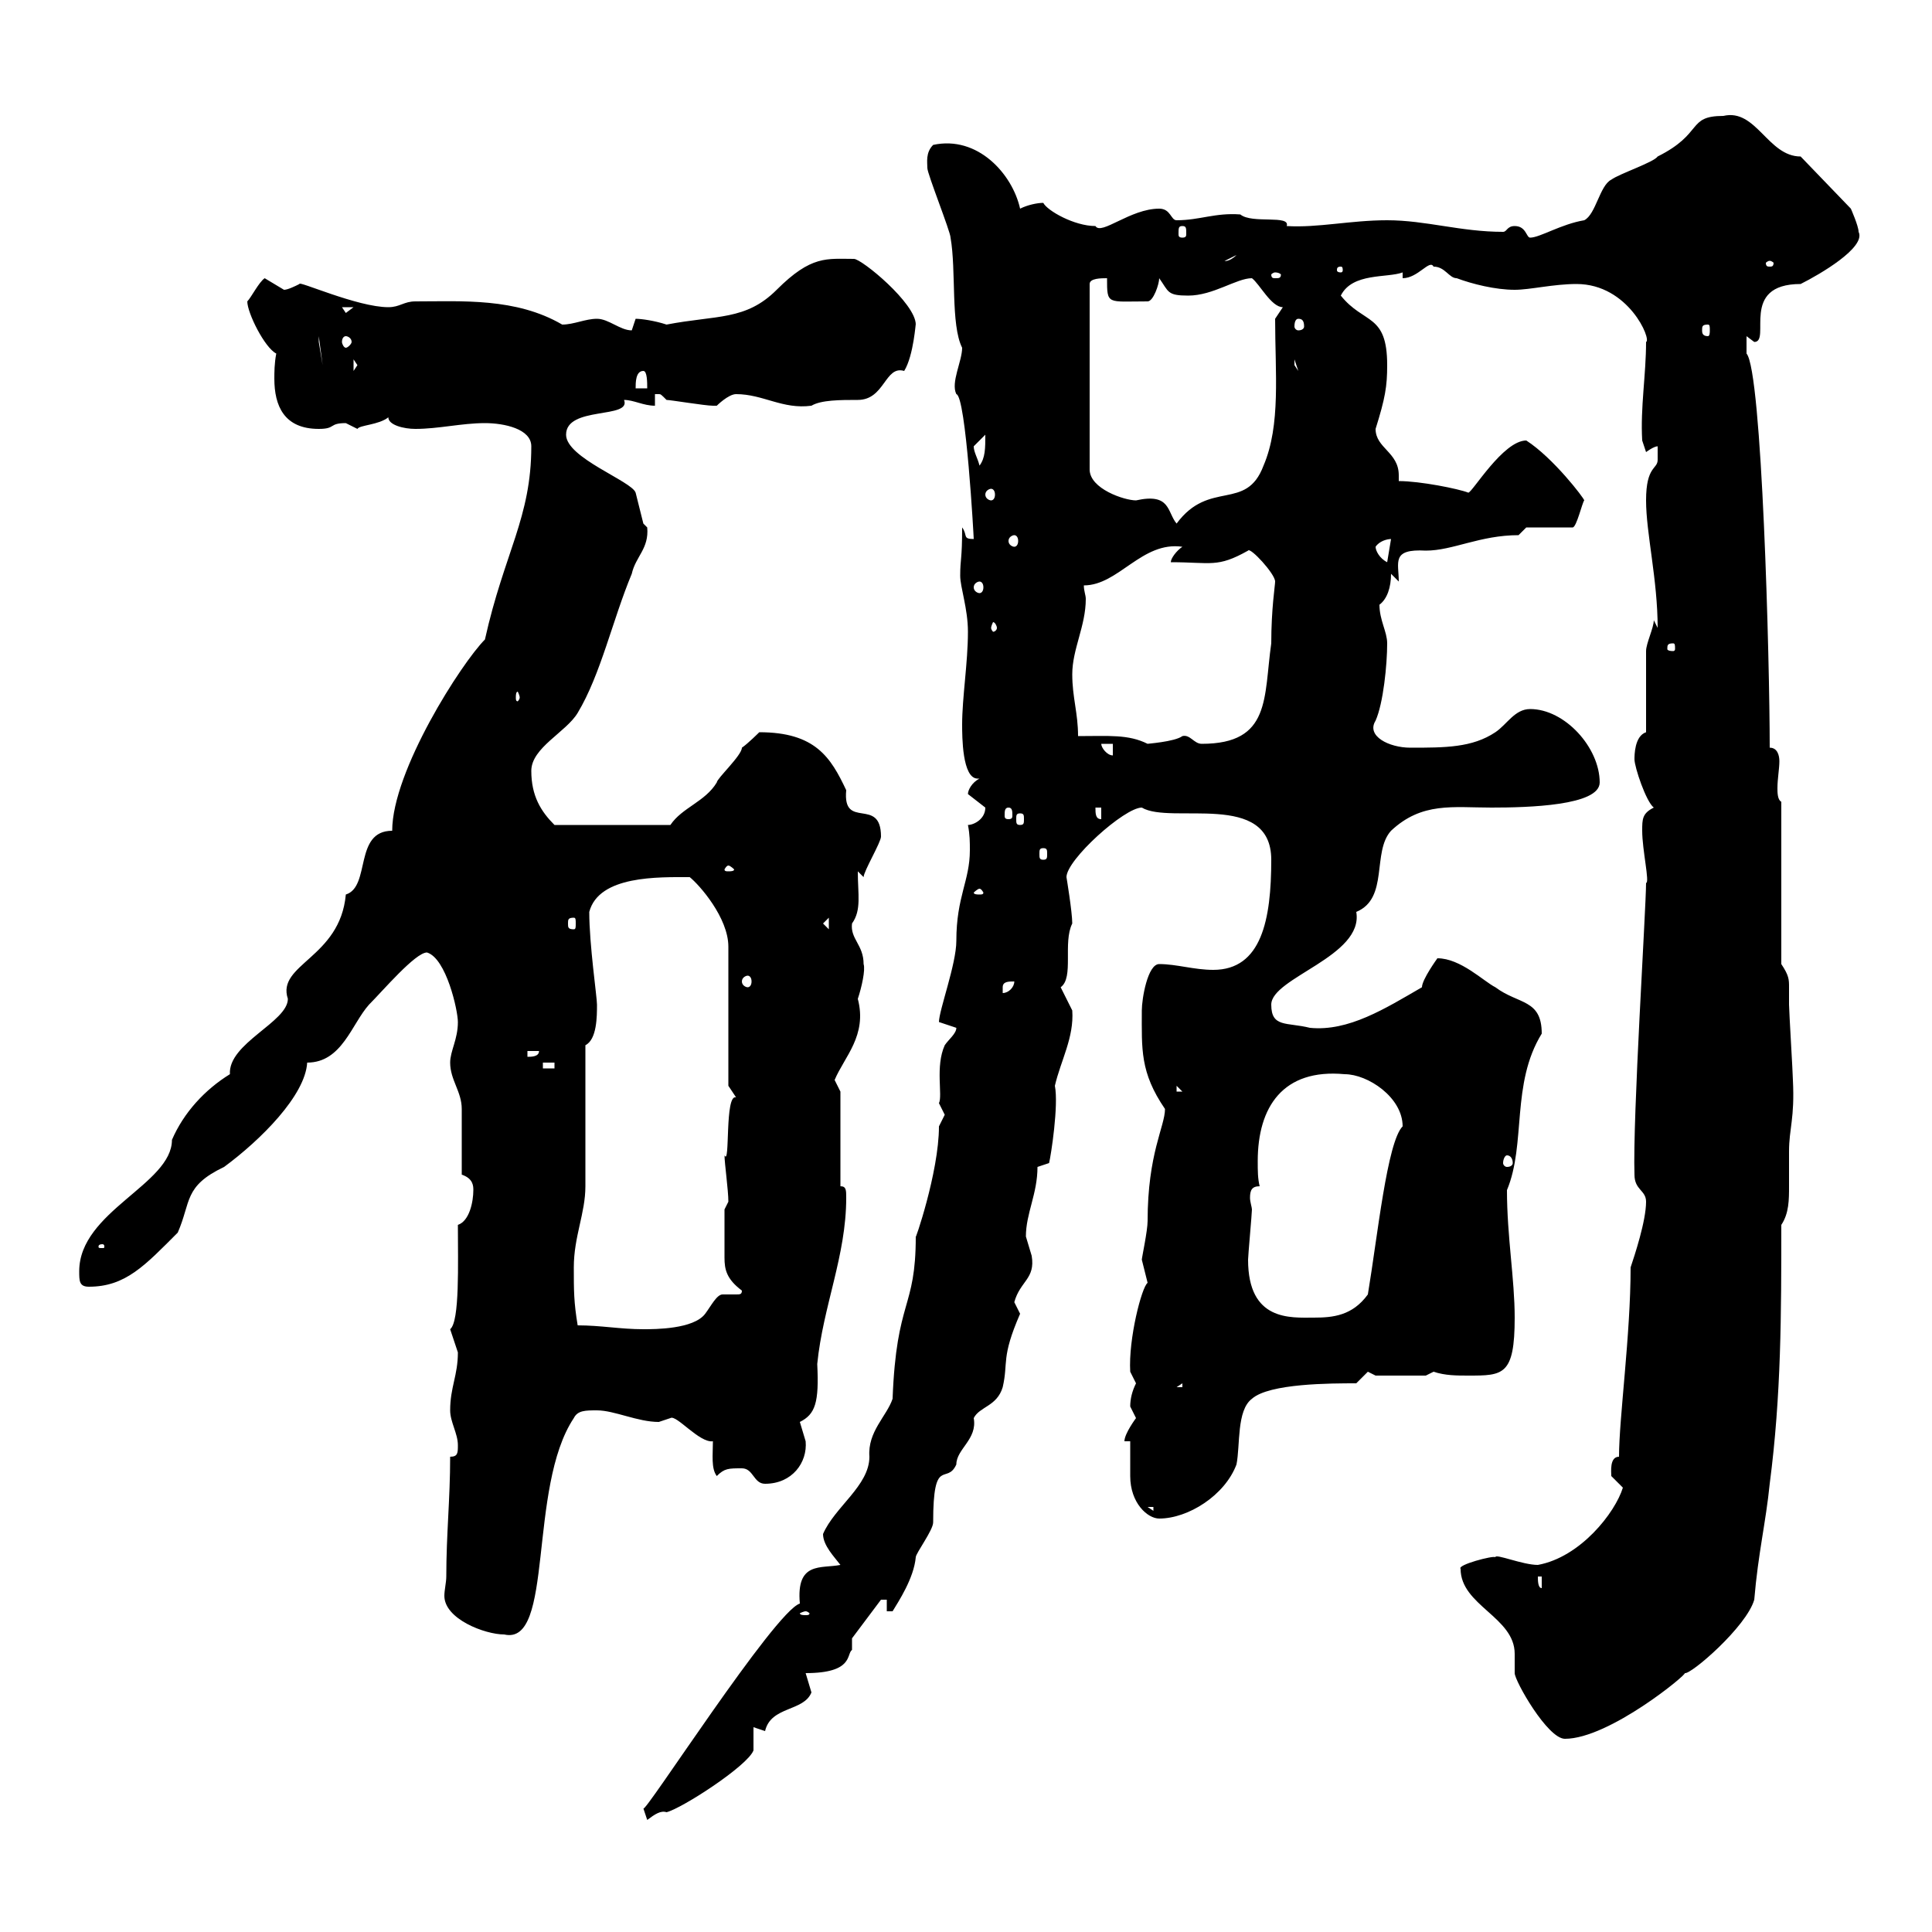 <svg xmlns="http://www.w3.org/2000/svg" xmlns:xlink="http://www.w3.org/1999/xlink" width="300" height="300"><path d="M99.90 280.80C99.90 280.80 100.50 282.60 100.50 282.60C101.70 281.70 102.60 281.10 103.50 281.40C105.90 280.80 116.10 274.20 117 271.80C117 271.80 117 268.80 117 268.20C117 268.20 118.80 268.80 118.80 268.80C119.70 264.90 124.80 265.80 126 262.80C126 262.80 125.10 259.80 125.10 259.80C132.60 259.80 131.40 256.80 132.30 256.20C132.30 256.20 132.30 254.40 132.30 254.40L136.80 248.40L137.70 248.40L137.70 250.20L138.60 250.20C139.50 248.70 141.90 245.10 142.20 241.80C142.20 241.20 144.90 237.60 144.90 236.40C144.90 225.90 147 230.70 148.50 227.40C148.50 225 151.80 223.50 151.20 220.20C152.10 218.40 154.80 218.40 155.70 215.40C156.60 211.50 155.40 210.90 158.40 204C158.40 204 157.50 202.20 157.50 202.20C158.40 198.90 160.80 198.60 160.20 195C160.20 195 159.30 192 159.30 192C159.30 188.40 161.10 185.40 161.10 181.20L162.90 180.60C163.20 179.40 164.40 171.60 163.80 168.60C164.70 164.70 166.80 161.10 166.50 156.90C166.50 156.90 164.70 153.30 164.70 153.30C166.80 151.80 165 146.40 166.50 143.40C166.50 141.60 165.60 136.20 165.60 136.20C165.60 133.50 174.60 125.40 177.30 125.40C181.80 128.10 197.40 122.70 197.40 133.50C197.40 142.80 195.90 150.60 188.40 150.60C185.40 150.60 182.70 149.70 180 149.70C178.20 149.70 177.30 155.10 177.30 156.90C177.30 162.90 177 166.50 180.90 172.20C180.90 174.90 178.20 179.10 178.20 189.60C178.20 191.10 177.30 195.30 177.30 195.60C177.30 195.60 178.20 199.20 178.20 199.20C177.30 199.80 175.20 207.90 175.50 213C175.50 213 176.40 214.80 176.40 214.80C175.80 216 175.50 217.20 175.50 218.40C175.50 218.40 176.40 220.20 176.40 220.20C176.40 220.20 174.60 222.60 174.60 223.80L175.50 223.80C175.50 224.40 175.50 228 175.50 229.20C175.50 233.40 178.20 235.80 180 235.80C184.50 235.80 190.20 232.20 192 227.40C192.60 224.40 192 219 194.40 217.20C197.10 214.80 206.70 214.80 210.60 214.80L212.40 213L213.60 213.60L221.40 213.60C221.40 213.60 222.60 213 222.60 213C224.40 213.60 226.20 213.60 228 213.60C233.40 213.60 235.20 213.60 235.20 204.60C235.20 198.60 234 192 234 184.80C237 177.60 234.60 168.30 239.40 160.50C239.40 155.10 235.80 156 232.20 153.30C230.40 152.40 226.80 148.80 223.20 148.80C223.20 148.80 220.80 152.10 220.80 153.30C215.10 156.60 209.40 160.20 203.40 159.60C199.80 158.70 197.40 159.60 197.40 156C197.40 151.80 211.80 148.50 210.60 141.60C215.70 139.50 213 132.30 216 129C220.80 124.50 225.60 125.40 231.60 125.40C237.30 125.40 248.40 125.10 248.40 121.50C248.40 116.10 243 110.10 237.60 110.10C235.20 110.10 234 112.50 232.20 113.70C228.60 116.10 224.40 116.10 219 116.10C215.70 116.10 212.10 114.30 213.60 111.90C214.80 109.20 215.40 103.20 215.40 99.90C215.40 98.10 214.20 96.30 214.20 93.90C215.40 93 216 91.20 216 89.10L217.20 90.30C217.20 87.30 216 85.20 221.40 85.50C225.60 85.50 229.80 83.10 235.80 83.10L237 81.90L244.20 81.90C244.80 81.90 245.70 78 246 77.70C246 77.40 241.20 71.10 237 68.40C233.40 68.40 228.60 76.50 228 76.50C226.50 75.90 220.50 74.70 217.20 74.70C217.20 74.40 217.20 74.10 217.20 73.80C217.20 70.20 213.60 69.60 213.60 66.60C215.10 61.80 215.40 60 215.40 56.70C215.40 48.60 211.80 50.40 208.20 45.90C210 42.30 215.40 43.20 217.80 42.30L217.80 43.20C220.20 43.20 222 40.20 222.60 41.40C224.40 41.40 225 43.20 226.20 43.20C228.60 44.10 232.20 45 235.20 45C237.60 45 241.20 44.10 244.80 44.10C252.90 44.10 256.50 52.80 255.60 53.10C255.60 58.20 254.70 63.30 255 68.40C255 68.40 255.60 70.20 255.60 70.20C255.60 70.20 256.80 69.30 257.40 69.30C257.40 70.20 257.40 70.80 257.40 71.40C257.40 72.90 255.60 72.30 255.60 77.70C255.60 82.80 257.40 90 257.40 97.50L256.80 96.30C256.80 97.50 255.60 99.90 255.60 101.10C255.60 102.90 255.60 111.90 255.60 113.70C253.80 114.30 253.80 117.30 253.80 117.90C253.80 119.10 255.60 124.50 256.80 125.40C255 126.30 255 127.20 255 129C255 132 256.20 137.10 255.60 137.10C255.60 141 253.50 173.70 253.80 182.40C253.80 184.80 255.60 184.80 255.60 186.60C255.60 189.60 253.80 195 253.20 196.80C253.20 207.30 251.40 220.20 251.40 226.20C249.90 226.20 250.20 228.60 250.20 229.20C250.20 229.20 252 231 252 231C250.80 234.90 245.40 241.80 238.80 243C236.40 243 232.20 241.20 232.20 241.80C231.90 241.50 226.20 243 226.80 243.60C226.80 249.30 235.20 251.10 235.20 256.80C235.20 258 235.20 258.60 235.20 259.80C235.20 261 240.30 270 243 270C249.90 270 262.20 259.80 261.60 259.80C262.50 260.10 271.20 252.60 272.40 248.40C273 241.20 274.20 236.40 274.80 230.40C276.60 216.60 276.60 204 276.60 190.20C277.80 188.40 277.80 186.30 277.80 184.20C277.80 182.40 277.80 180.60 277.80 178.80C277.80 175.20 278.70 173.70 278.40 167.70C278.40 166.80 277.80 156.90 277.80 156C277.80 155.10 277.80 153.90 277.80 153.30C277.80 152.10 277.80 151.50 276.60 149.70L276.60 124.50C276 124.20 276 123 276 122.40C276 120.90 276.30 119.40 276.30 118.20C276.30 117.30 276 116.10 274.80 116.10C274.80 102.60 273.60 57.60 271.20 54.90C271.20 54.90 271.20 53.10 271.20 52.20L272.40 53.10C275.10 53.10 270 44.10 279.60 44.10C282.60 42.60 289.80 38.40 288.60 36C288.60 35.10 287.40 32.40 287.40 32.40L279.60 24.30C274.50 24.30 272.70 16.80 267.60 18C261.90 18 264.60 20.70 257.40 24.30C256.80 25.20 251.40 27 250.20 27.90C248.40 28.80 247.80 33.30 246 34.20C242.40 34.80 239.10 36.90 237.60 36.90C237 36.90 237 35.10 235.20 35.10C234 35.10 234 36 233.40 36C226.80 36 221.40 34.20 215.40 34.20C209.70 34.20 204.60 35.40 199.80 35.10C200.40 33.30 194.40 34.80 192.60 33.30C188.70 33 186.30 34.20 182.70 34.20C181.80 34.20 181.80 32.40 180 32.40C175.50 32.40 171 36.60 170.10 35.10C166.80 35.10 162.60 32.70 162 31.50C161.10 31.50 159.60 31.80 158.40 32.40C157.20 27 151.80 21 144.90 22.50C143.70 23.70 144 25.20 144 26.10C144 27 147.60 36 147.60 36.90C148.50 42 147.60 50.40 149.40 54C149.40 56.10 147.60 59.40 148.50 61.20C150 61.50 151.20 83.40 151.20 83.70C149.40 83.70 150.30 83.10 149.40 81.90C149.40 87 149.10 86.70 149.10 89.40C149.10 91.20 150.30 94.50 150.30 98.10C150.30 102.90 149.40 108.30 149.40 112.50C149.40 114.30 149.40 120.90 151.80 120.90C151.80 120.90 152.10 120.90 152.10 120.90C150.90 121.50 150.30 122.70 150.30 123.30C150.30 123.30 153 125.40 153 125.40C153 127.20 151.20 128.10 150.30 128.10C150.60 129.60 150.60 130.80 150.60 132C150.60 136.80 148.50 139.20 148.50 146.10C148.50 149.70 145.80 156.90 145.80 158.70C145.80 158.70 148.50 159.60 148.50 159.60C148.50 160.50 147.30 161.40 146.70 162.30C145.20 165.60 146.40 170.10 145.80 171.30C145.80 171.30 146.70 173.10 146.70 173.10C146.70 173.10 145.80 174.90 145.80 174.90C145.80 182.10 141.90 193.20 142.20 192C142.20 203.40 139.20 201.60 138.60 217.20C137.70 219.90 134.70 222.30 135 226.20C135 230.70 129.60 234 127.80 238.20C127.80 240 129.60 241.80 130.50 243C127.50 243.60 123.60 242.40 124.20 249C120.30 250.20 99.90 282 99.90 280.80ZM69.30 244.80C69.30 245.70 69 246.90 69 247.80C69 251.40 75.30 253.80 78.30 253.80C86.10 255.60 81.90 231 89.10 220.20C89.70 219 90.90 219 92.70 219C95.40 219 99 220.80 102.30 220.80C102.30 220.80 104.10 220.20 104.10 220.20C105 219.60 108.60 224.10 110.70 223.80C110.70 225.90 110.40 228 111.30 229.20C112.50 228 113.10 228 115.20 228C117 228 117 230.40 118.80 230.40C123 230.40 125.40 227.10 125.10 223.80C125.10 223.80 124.20 220.80 124.20 220.80C126.60 219.60 127.20 217.80 126.90 211.80C127.80 202.80 131.40 195 131.40 186C131.40 184.80 131.40 184.20 130.50 184.20L130.50 169.50C130.50 169.50 129.60 167.70 129.60 167.70C131.10 164.10 134.70 160.80 133.20 155.10C133.80 153.30 134.40 150.60 134.10 149.70C134.10 146.70 132 145.80 132.30 143.40C133.80 141.30 133.20 138.90 133.20 135.30L134.10 136.20C134.10 135.30 136.80 130.80 136.80 129.90C136.80 123.60 130.80 129 131.40 122.70C129 117.60 126.60 113.70 117.90 113.70C117.90 113.70 116.10 115.50 115.20 116.10C115.20 117.30 111.30 120.90 111.30 121.50C109.50 124.50 105.90 125.40 104.10 128.10L86.10 128.10C84 126 82.50 123.60 82.50 119.70C82.50 116.10 87.90 113.70 89.70 110.70C93.30 104.70 95.10 96.30 98.10 89.10C98.70 86.40 100.80 85.20 100.50 81.90C100.50 81.90 99.90 81.30 99.90 81.30C99.90 81.30 98.70 76.50 98.70 76.50C98.10 74.70 87.90 71.10 87.90 67.50C87.90 63 98.10 65.10 96.90 62.10C98.40 62.10 99.90 63 101.70 63L101.70 61.20C102 61.20 102 61.20 102.30 61.20C102.60 61.20 102.60 61.20 103.50 62.10C104.10 62.10 109.50 63 110.70 63C110.70 63 110.70 63 111.30 63C111.30 63 113.10 61.20 114.30 61.20C118.50 61.20 121.50 63.60 126 63C127.50 62.10 130.50 62.10 133.20 62.10C137.40 62.10 137.40 56.70 140.40 57.60C141.90 55.20 142.20 49.80 142.20 50.40C142.20 47.10 133.80 40.20 132.60 40.20C128.40 40.20 126 39.60 120.60 45C115.80 49.80 111.30 48.90 103.50 50.40C101.70 49.80 99.60 49.50 98.70 49.50C98.70 49.50 98.10 51.30 98.10 51.30C96.30 51.30 94.50 49.50 92.70 49.50C90.90 49.50 89.10 50.40 87.30 50.40C80.10 46.20 71.70 46.80 64.50 46.80C62.70 46.80 62.10 47.70 60.30 47.70C55.50 47.70 46.20 43.50 46.50 44.10C45.90 44.40 44.70 45 44.10 45C44.10 45 41.10 43.20 41.10 43.20C40.20 43.80 39 46.20 38.40 46.80C38.40 48.60 41.10 54 42.90 54.90C42.60 56.40 42.60 57.90 42.60 58.80C42.60 63 44.10 66.60 49.50 66.60C52.20 66.60 51 65.70 53.70 65.70C53.70 65.70 55.50 66.60 55.50 66.60C55.80 66 58.80 66 60.30 64.80C60.30 66 62.70 66.60 64.50 66.60C68.10 66.60 71.70 65.70 75.30 65.70C78.30 65.70 82.50 66.60 82.50 69.30C82.50 80.40 78.30 85.80 75.30 99.30C71.70 102.90 60.90 119.70 60.90 129C54.90 129 57.60 137.70 53.70 138.90C52.80 148.80 42.90 149.70 44.70 155.10C44.70 158.70 35.40 162 35.70 166.80C31.80 169.20 28.50 172.80 26.70 177C26.70 183.90 12.30 188.10 12.30 197.40C12.30 198.90 12.30 199.80 13.80 199.80C19.50 199.80 22.50 196.50 27.60 191.40C29.70 186.60 28.50 184.20 34.80 181.20C40.50 177 47.40 170.10 47.70 165C53.10 165 54.60 159 57.30 156C59.40 153.90 64.50 147.90 66.30 147.90C69.30 148.80 71.10 156.90 71.10 158.70C71.10 161.40 69.90 163.20 69.90 165C69.90 167.70 71.70 169.50 71.70 172.20C71.70 174 71.70 180.60 71.70 182.40C73.50 183 73.50 184.20 73.50 184.80C73.50 186.60 72.90 189.60 71.10 190.20C71.10 196.20 71.40 205.20 69.90 206.40C69.90 206.40 71.10 210 71.10 210C71.10 213.60 69.90 215.40 69.90 219C69.90 220.80 71.10 222.60 71.10 224.40C71.10 225.60 71.10 226.20 69.90 226.20C69.90 232.80 69.30 238.20 69.30 244.80ZM125.10 250.20C125.40 250.20 125.70 250.50 125.70 250.50C125.70 250.80 125.40 250.80 125.10 250.80C124.80 250.80 124.20 250.80 124.20 250.50C124.20 250.50 124.80 250.20 125.10 250.20ZM238.80 244.80L239.40 244.80L239.40 246.60C238.80 246.60 238.80 245.40 238.80 244.80ZM178.20 234L179.10 234L179.10 234.60ZM183.60 214.80L183.60 215.40L182.70 215.40ZM89.70 205.80C89.10 202.20 89.10 200.40 89.10 196.80C89.10 192 90.90 188.40 90.90 184.20C90.90 180.60 90.90 165.90 90.90 162.30C92.70 161.40 92.70 157.80 92.70 156C92.70 154.80 91.50 146.70 91.50 141.60C93 135.90 102.30 136.20 107.10 136.20C108.60 137.40 113.10 142.50 113.10 147L113.10 168.60C113.10 168.60 114.30 170.40 114.30 170.40C112.50 169.80 113.40 181.20 112.50 179.40C112.50 180.60 113.10 184.80 113.10 186.60L112.50 187.80C112.50 189.30 112.50 193.50 112.50 195.30C112.50 197.10 112.80 198.60 115.20 200.40C115.20 201 114.90 201 114.30 201C114 201 112.80 201 112.20 201C111.30 201 110.40 202.80 109.50 204C107.70 206.40 101.70 206.40 99.90 206.40C96.30 206.40 93.30 205.80 89.70 205.80ZM193.80 195.60C193.80 195 194.40 188.40 194.40 187.80C194.40 187.50 194.10 186.60 194.10 186C194.10 184.80 194.40 184.20 195.60 184.20C195.30 183 195.30 181.80 195.30 180.30C195.30 171.90 199.20 165.90 208.80 166.80C212.40 166.80 217.80 170.40 217.80 174.90C215.40 177.30 213.90 192 212.40 201C210 204.30 207 204.60 204 204.60C200.40 204.60 193.80 205.20 193.80 195.60ZM15.90 193.20C16.20 193.20 16.20 193.50 16.20 193.50C16.20 193.80 16.20 193.80 15.90 193.80C15.30 193.80 15.30 193.80 15.30 193.50C15.30 193.50 15.30 193.20 15.90 193.20ZM234 179.40C234.60 179.40 234.90 180 234.90 180.60C234.90 180.90 234.60 181.20 234 181.20C233.70 181.20 233.40 180.90 233.40 180.60C233.40 180 233.70 179.40 234 179.40ZM182.70 168.60L183.60 169.50L182.70 169.50ZM84.30 165L86.10 165L86.10 165.90L84.30 165.90ZM81.90 163.20L83.70 163.20C83.70 164.10 82.50 164.10 81.90 164.10ZM157.50 152.40C157.50 153.30 156.60 154.20 155.70 154.20C155.70 154.20 155.70 154.20 155.70 153.30C155.70 152.40 156.60 152.40 157.50 152.40ZM116.10 151.50C116.40 151.50 116.70 151.80 116.70 152.40C116.70 153 116.40 153.30 116.10 153.30C115.80 153.30 115.20 153 115.20 152.40C115.20 151.80 115.80 151.50 116.10 151.50ZM127.80 143.40L128.70 142.50L128.70 144.30ZM89.10 142.50C89.40 142.50 89.40 142.80 89.40 143.40C89.40 144 89.40 144.30 89.10 144.30C88.20 144.30 88.20 144 88.20 143.40C88.20 142.80 88.20 142.50 89.10 142.50ZM152.10 138C152.40 138 152.70 138.60 152.70 138.60C152.70 138.90 152.40 138.90 152.10 138.90C151.80 138.90 151.20 138.90 151.20 138.60C151.20 138.60 151.80 138 152.10 138ZM113.10 134.40C113.40 134.40 114 135 114 135C114 135.30 113.40 135.30 113.10 135.30C112.80 135.30 112.50 135.30 112.50 135C112.50 135 112.80 134.40 113.10 134.40ZM162 131.70C162.60 131.70 162.60 132 162.60 132.60C162.60 133.20 162.60 133.50 162 133.50C161.40 133.50 161.40 133.20 161.40 132.60C161.40 132 161.40 131.70 162 131.70ZM158.40 126.30C159 126.30 159 126.60 159 127.20C159 127.80 159 128.10 158.40 128.10C157.80 128.10 157.80 127.80 157.80 127.20C157.80 126.60 157.80 126.30 158.40 126.30ZM170.10 125.40L171 125.40L171 127.20C170.10 127.20 170.10 126.30 170.10 125.40ZM156.60 125.40C157.20 125.40 157.20 126 157.20 126.60C157.20 126.90 157.20 127.20 156.60 127.20C156 127.20 156 126.90 156 126.60C156 126 156 125.40 156.60 125.40ZM171 115.50L172.80 115.50L172.80 117.30C171.90 117.30 171 116.10 171 115.50ZM167.40 114.30C167.40 110.70 166.50 108.30 166.50 104.70C166.50 100.80 168.60 97.20 168.60 93C168.60 92.40 168.30 91.80 168.30 90.90C173.70 90.90 177.30 84 183.60 84.90C182.70 85.50 181.80 86.70 181.80 87.30C188.10 87.30 189 88.20 193.80 85.50C194.10 84.90 198 89.10 198 90.30C198 90.90 197.40 94.50 197.40 99.90C196.20 108.30 197.40 115.50 186.60 115.50C185.40 115.50 184.80 114 183.60 114.30C182.40 115.20 177.90 115.50 178.20 115.50C175.20 114 172.20 114.30 167.40 114.30ZM80.70 108.30C80.70 108.60 80.40 108.90 80.40 108.90C80.10 108.90 80.10 108.60 80.10 108.30C80.10 108 80.10 107.40 80.40 107.40C80.40 107.40 80.70 108 80.70 108.30ZM259.80 99.90C260.10 99.90 260.10 100.20 260.10 100.80C260.10 100.80 260.10 101.10 259.80 101.10C258.90 101.10 258.90 100.80 258.90 100.80C258.90 100.20 258.90 99.90 259.80 99.90ZM154.80 97.50C154.80 97.80 154.50 98.10 154.20 98.10C154.20 98.10 153.90 97.80 153.90 97.50C153.90 97.20 154.20 96.60 154.20 96.60C154.50 96.60 154.80 97.20 154.80 97.50ZM152.10 90.30C152.40 90.30 152.70 90.60 152.70 91.20C152.70 91.80 152.40 92.10 152.10 92.10C151.80 92.10 151.20 91.80 151.20 91.20C151.20 90.60 151.80 90.30 152.10 90.30ZM213.60 84.90C214.20 84 215.40 83.70 216 83.70L215.40 87.30C214.20 86.70 213.60 85.50 213.60 84.90ZM157.50 83.10C157.80 83.10 158.10 83.40 158.10 84C158.10 84.60 157.80 84.90 157.50 84.90C157.20 84.90 156.60 84.60 156.60 84C156.60 83.40 157.20 83.10 157.50 83.10ZM171.90 43.20C171.90 47.40 171.90 46.80 178.20 46.80C179.10 46.80 180 44.10 180 43.20C181.50 45.30 181.20 45.90 184.50 45.90C188.40 45.90 192 43.20 194.40 43.20C195.60 44.10 197.40 47.70 199.20 47.70L198 49.50C198 57.90 198.90 66 196.20 72.30C193.50 79.50 187.80 74.40 182.70 81.30C181.20 79.50 181.80 76.50 176.40 77.70C174.60 77.70 169.20 75.90 169.20 72.90L169.20 44.10C169.20 43.20 171 43.20 171.90 43.20ZM153.90 75.90C154.20 75.90 154.50 76.20 154.50 76.80C154.50 77.40 154.20 77.70 153.90 77.70C153.60 77.70 153 77.40 153 76.80C153 76.20 153.60 75.90 153.90 75.90ZM151.20 69.30C151.20 69.30 153 67.50 153 67.50C153 69.60 153 71.10 152.10 72.30C151.80 71.10 151.20 70.20 151.20 69.30ZM99.90 57.60C100.50 57.60 100.50 59.40 100.50 60.30L98.70 60.30C98.70 59.40 98.70 57.60 99.90 57.60ZM54.90 55.80L55.50 56.70L54.90 57.60ZM201 55.80L201.60 57.60L201 56.70ZM49.50 52.20L50.10 56.70L49.50 53.10ZM53.70 52.20C54 52.20 54.60 52.50 54.60 53.10C54.60 53.40 54 54 53.70 54C53.40 54 53.10 53.40 53.10 53.10C53.10 52.50 53.40 52.20 53.70 52.20ZM265.20 50.40C265.50 50.40 265.50 50.70 265.50 51.30C265.50 51.60 265.50 52.20 265.20 52.20C264.30 52.20 264.30 51.60 264.30 51.30C264.30 50.70 264.30 50.40 265.20 50.40ZM201.60 49.50C202.20 49.50 202.50 49.80 202.50 50.70C202.50 51 202.20 51.30 201.60 51.30C201.30 51.30 201 51 201 50.70C201 49.80 201.30 49.50 201.60 49.50ZM53.10 47.70L54.90 47.70L53.70 48.60ZM198 42.30C198.60 42.30 198.90 42.60 198.90 42.60C198.90 43.20 198.60 43.20 198 43.20C197.70 43.20 197.40 43.20 197.40 42.60C197.40 42.60 197.70 42.30 198 42.30ZM208.20 41.40C208.50 41.40 208.50 41.70 208.50 42C208.50 42 208.50 42.30 208.20 42.30C207.60 42.30 207.60 42 207.60 42C207.60 41.70 207.60 41.40 208.20 41.40ZM274.80 40.50C275.10 40.50 275.40 40.80 275.40 40.80C275.40 41.40 275.10 41.40 274.80 41.40C274.50 41.40 274.20 41.40 274.20 40.80C274.20 40.80 274.50 40.50 274.80 40.50ZM192 39.60C190.80 40.80 189.90 40.50 190.20 40.50ZM183.60 35.10C184.20 35.10 184.20 35.40 184.20 36.30C184.20 36.60 184.20 36.90 183.60 36.90C183 36.90 183 36.60 183 36.30C183 35.40 183 35.10 183.60 35.10Z"/></svg>
